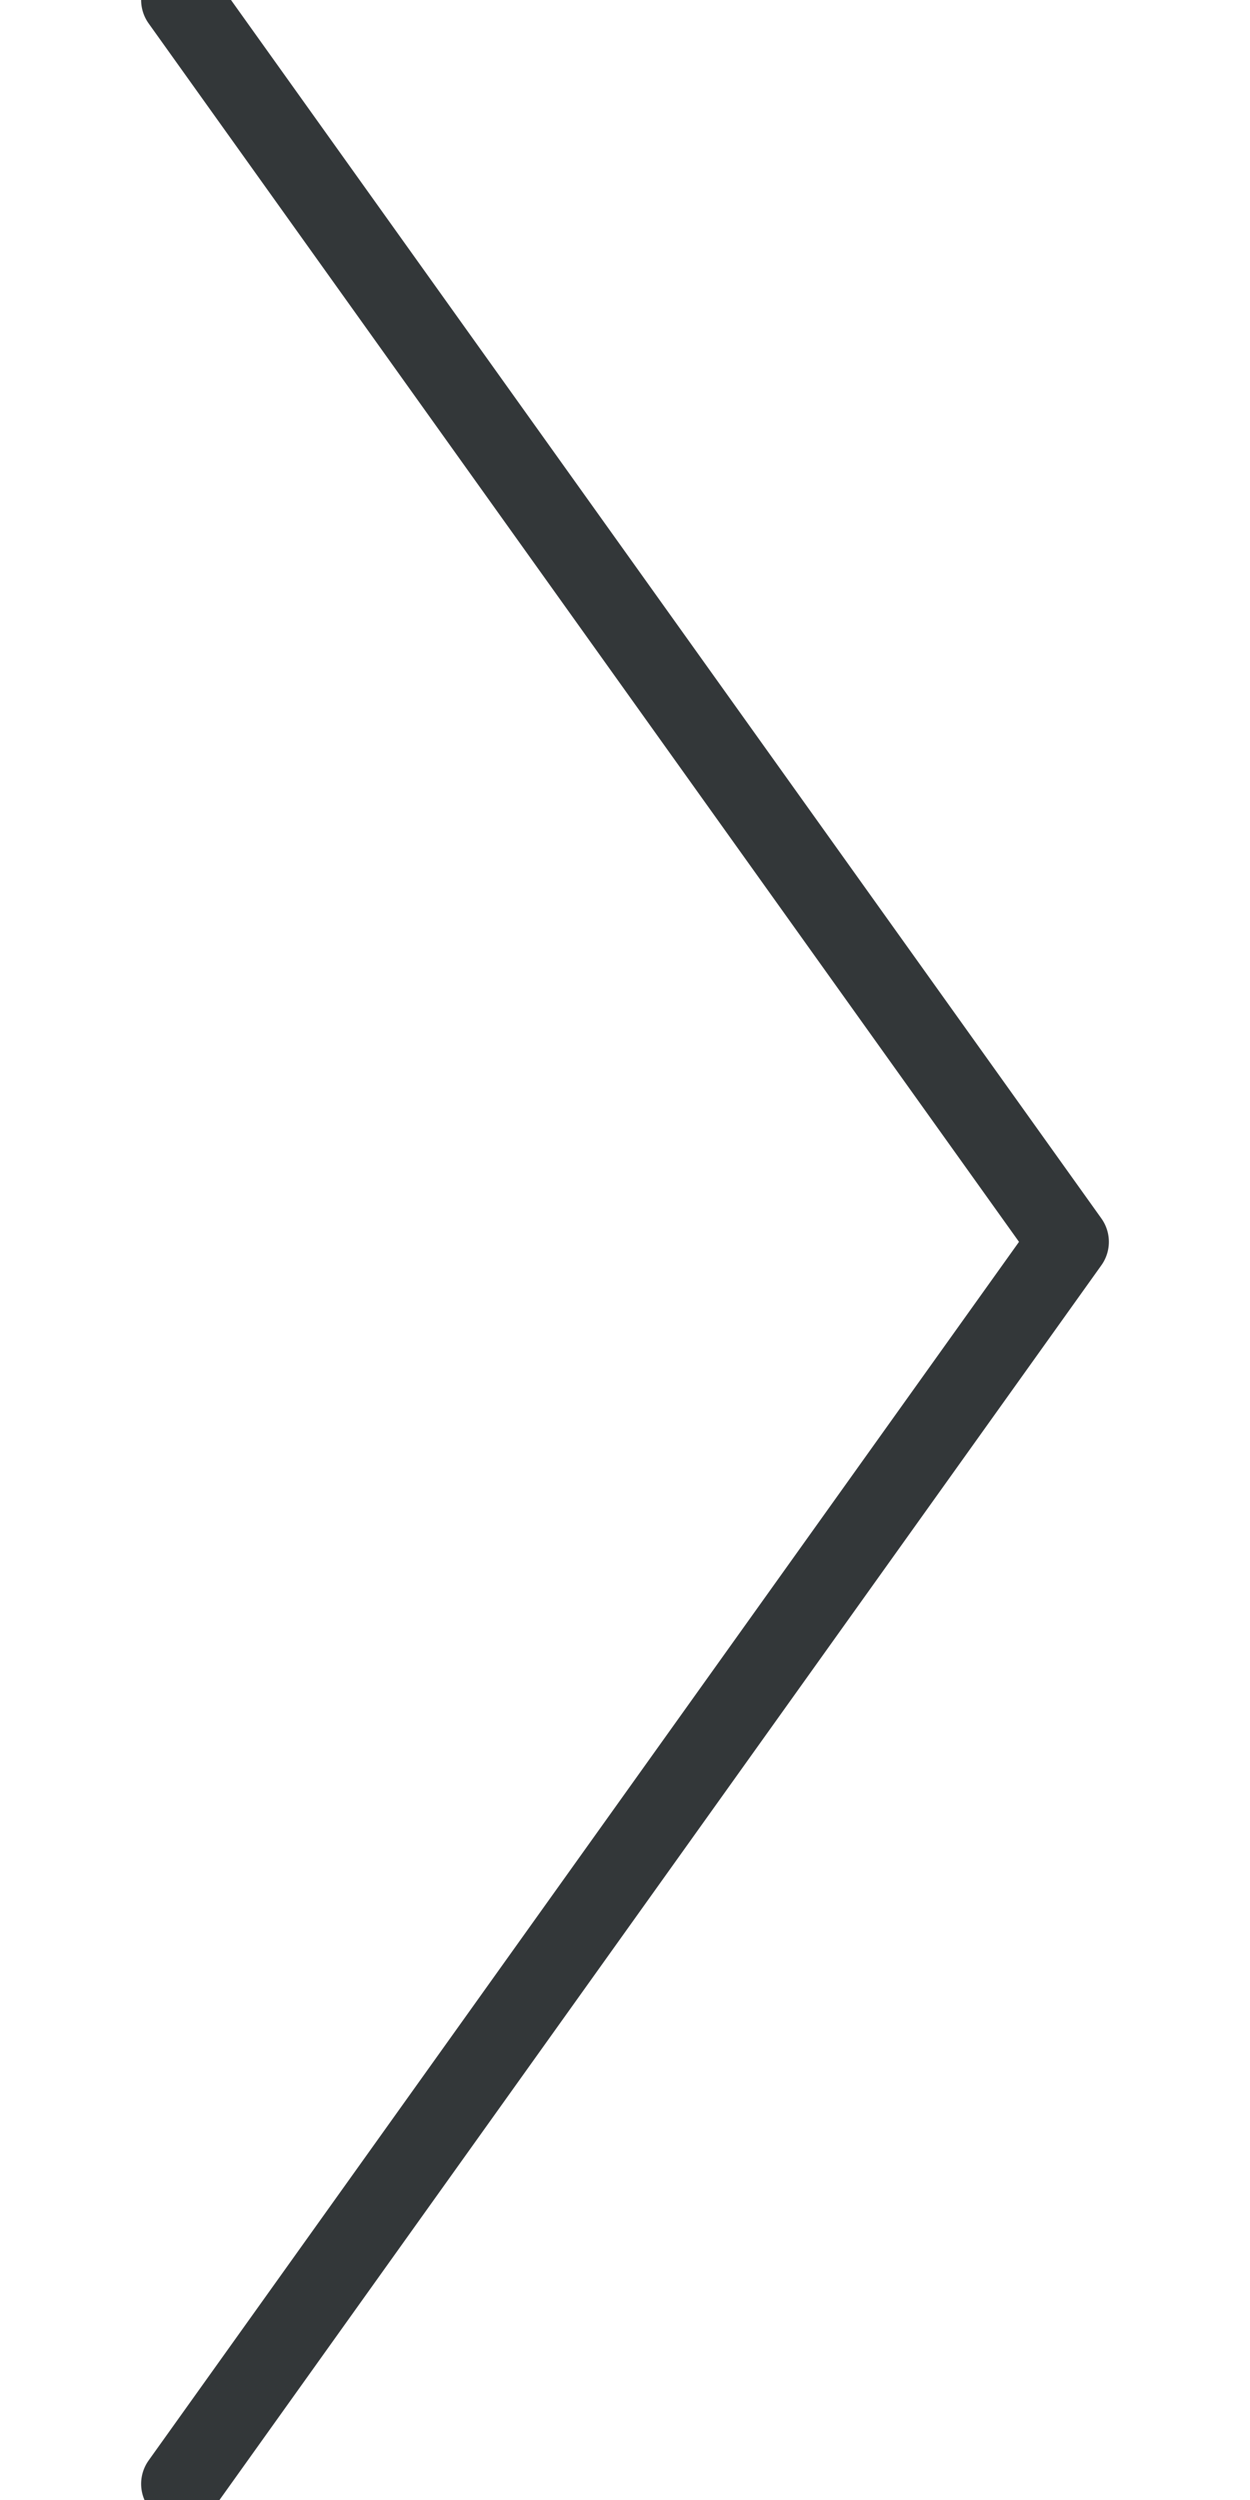 <svg height="30" width="15" viewBox="0 0 13 31" xmlns="http://www.w3.org/2000/svg">
    <path d="m1259 733.8 11-15.401-11-15.399" fill="none" stroke="#333739" stroke-linecap="round" stroke-linejoin="round" transform="translate(-1258 -703)"></path>
</svg>